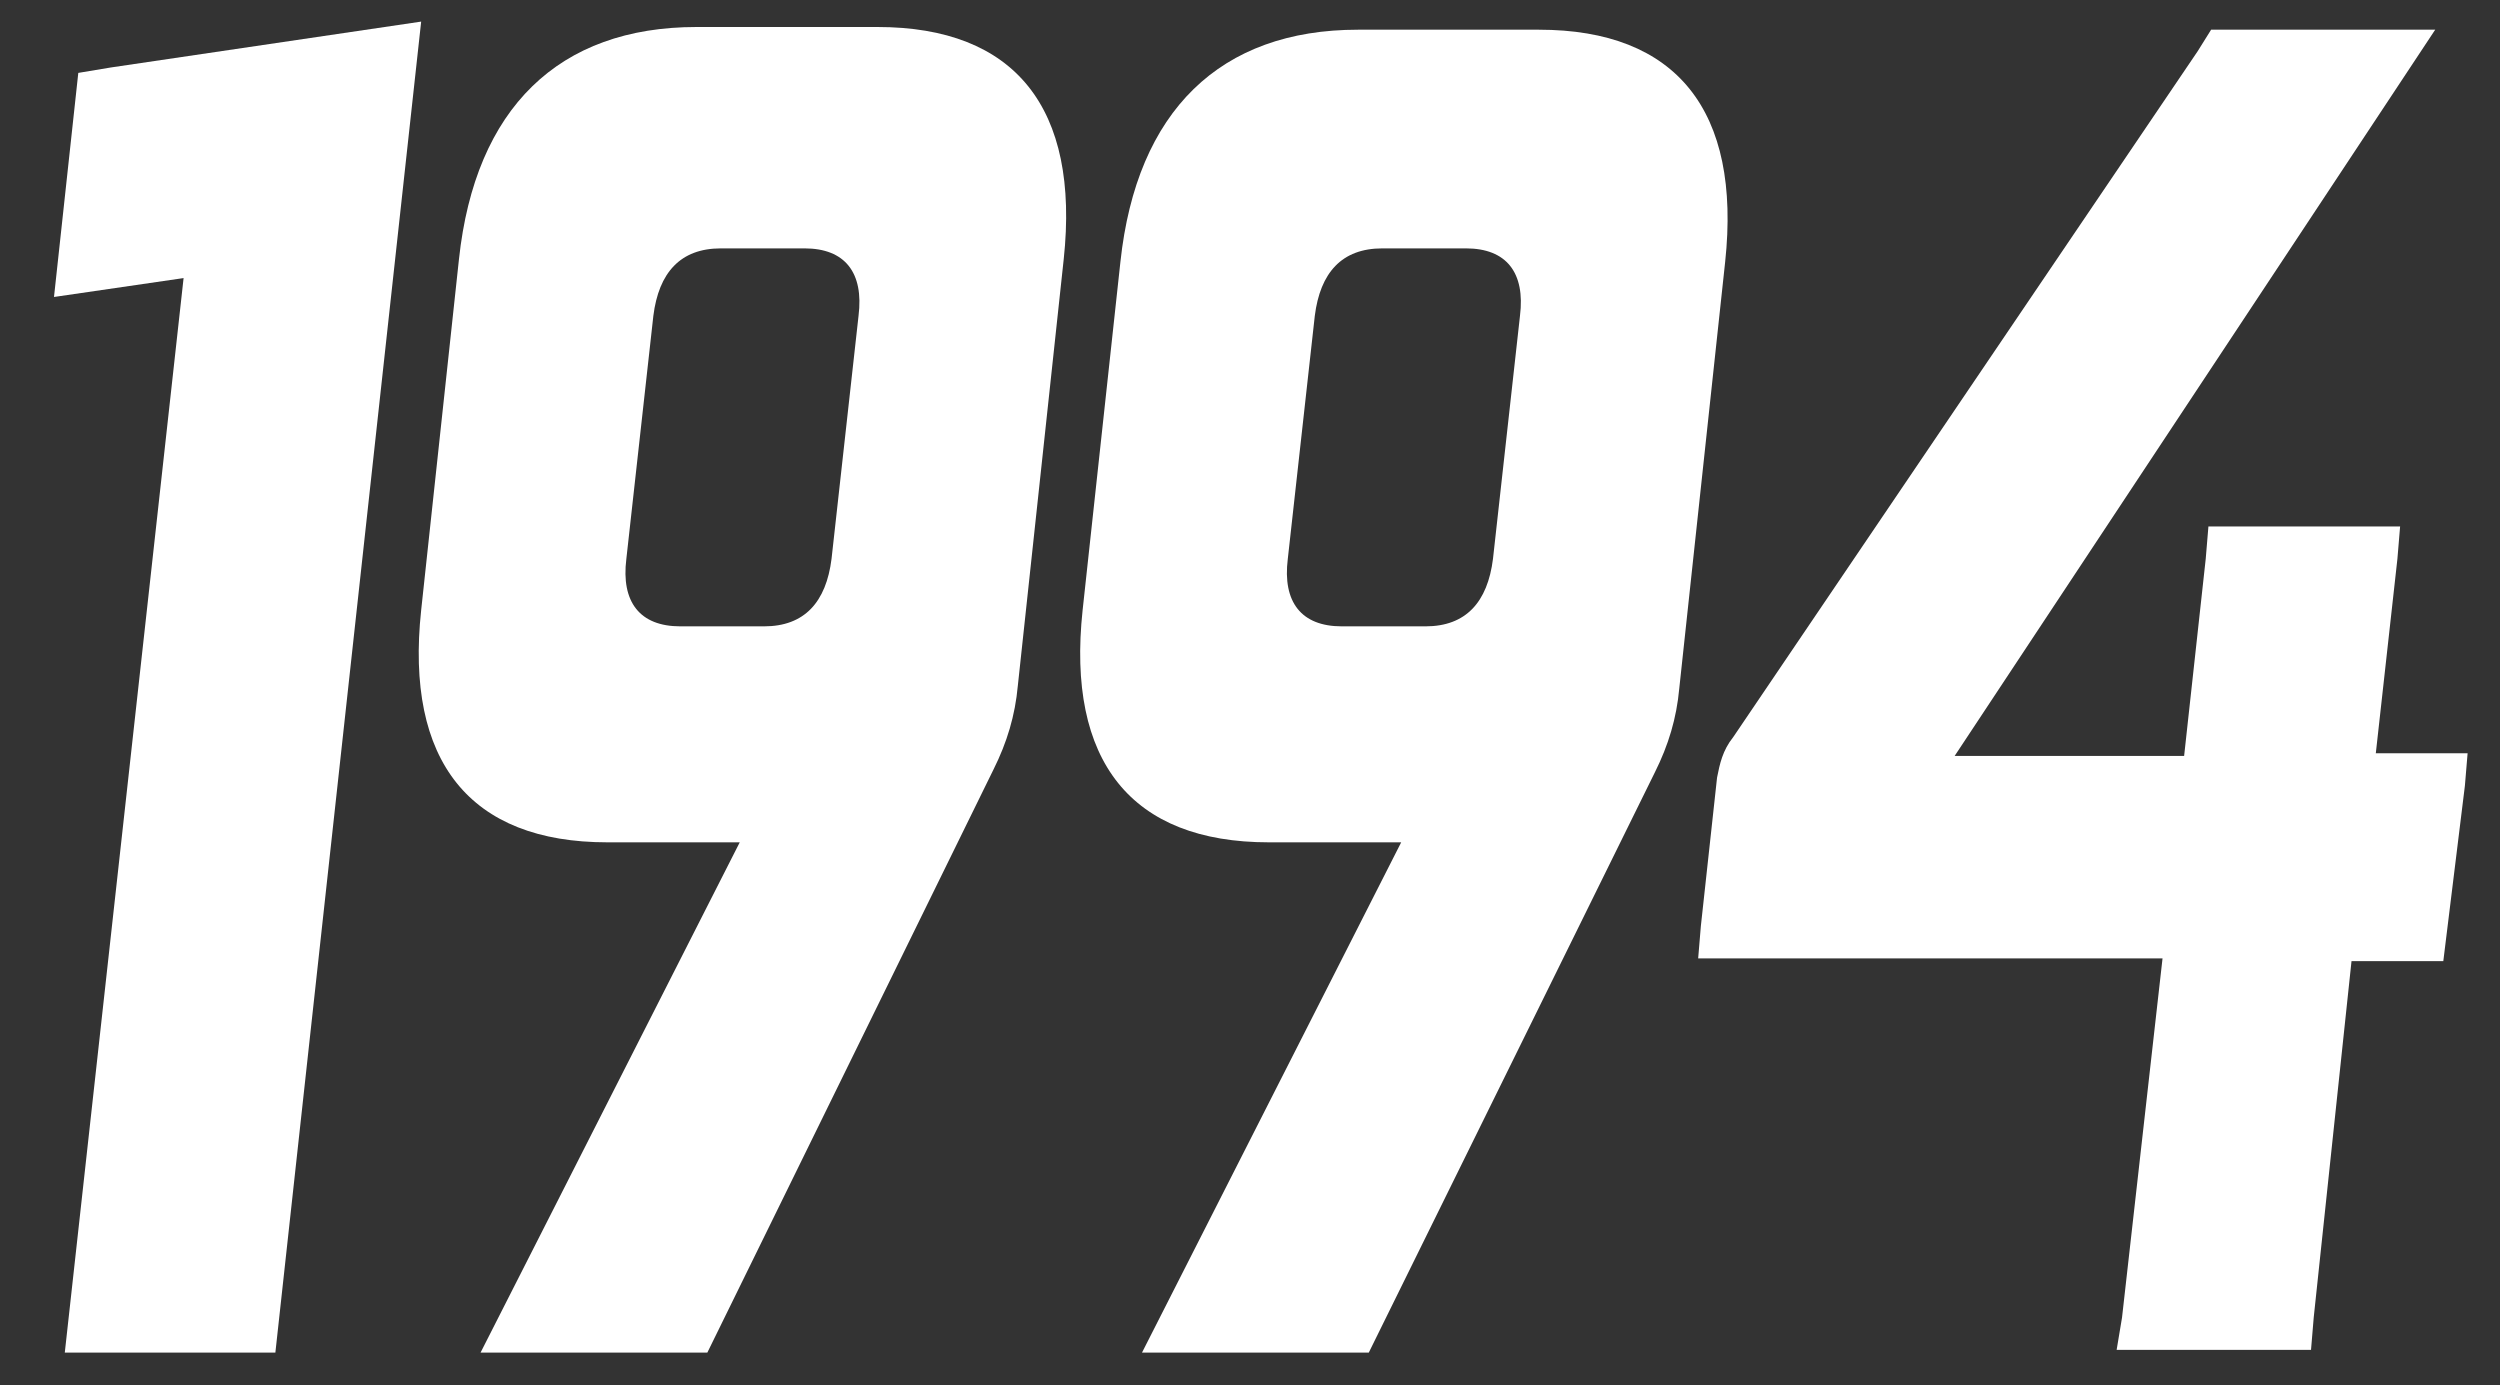 <?xml version="1.0" encoding="utf-8"?>
<!-- Generator: Adobe Illustrator 25.4.1, SVG Export Plug-In . SVG Version: 6.00 Build 0)  -->
<svg version="1.1" id="レイヤー_1" xmlns="http://www.w3.org/2000/svg" xmlns:xlink="http://www.w3.org/1999/xlink" x="0px"
	 y="0px" width="92.6px" height="51.3px" viewBox="0 0 92.6 51.3" style="enable-background:new 0 0 92.6 51.3;"
	 xml:space="preserve">
<rect x="0" y="0" width="92.6" height="51.3" fill="#333333" stroke="none"/>
<style type="text/css">
	.st0{fill:#FFFFFF;}
</style>
<g>
	<path class="st0" d="M15.6,0.8L4.1,2.5c0,0,0,0,0,0L2.9,2.7L2,11l4.8-0.7L2.4,50.1h6.8c0,0,1,0,1,0L15.6,0.8z"/>
	<path class="st0" d="M72.4,28h8.5l0.8-7.3l0.1-1.2c0,0,1.1,0,1.1,0h6l-0.1,1.2l-0.8,7.2l3.4,0l-0.1,1.2l-0.8,6.5c0,0-1,0-1.1,0
		h-2.3l-1.4,13.2l-0.1,1.2c0,0-7.2,0-7.2,0l0.2-1.2l1.5-13.3H62.9l0.1-1.2l0.6-5.5c0.1-0.5,0.2-1,0.6-1.5L81.4,1.9l0.5-0.8h8.3
		L72.4,28z"/>
	<path class="st0" d="M26.2,50.1h-8.4l9.6-18.9l-4.9,0c-5.1,0-7.5-3-6.9-8.6L17,9.6c0.6-5.6,3.7-8.6,8.8-8.6h6.7
		c5.1,0,7.5,3,6.9,8.6l-1.7,15.8c-0.1,1.1-0.4,2.1-0.9,3.1L26.2,50.1z M26.7,9.2c-1.5,0-2.3,0.9-2.5,2.5l-1,9
		c-0.2,1.6,0.5,2.5,2,2.5h3.1c1.5,0,2.3-0.9,2.5-2.5l1-9c0.2-1.6-0.5-2.5-2-2.5L26.7,9.2z"/>
	<path class="st0" d="M50.7,50.1h-8.4l9.6-18.9l-4.9,0c-5.1,0-7.5-3-6.9-8.6l1.4-12.9c0.6-5.6,3.7-8.6,8.8-8.6H57
		c5.1,0,7.5,3,6.9,8.6l-1.7,15.8c-0.1,1.1-0.4,2.1-0.9,3.1L50.7,50.1z M51.2,9.2c-1.5,0-2.3,0.9-2.5,2.5l-1,9
		c-0.2,1.6,0.5,2.5,2,2.5h3.1c1.5,0,2.3-0.9,2.5-2.5l1-9c0.2-1.6-0.5-2.5-2-2.5L51.2,9.2z"/>
</g>
</svg>
